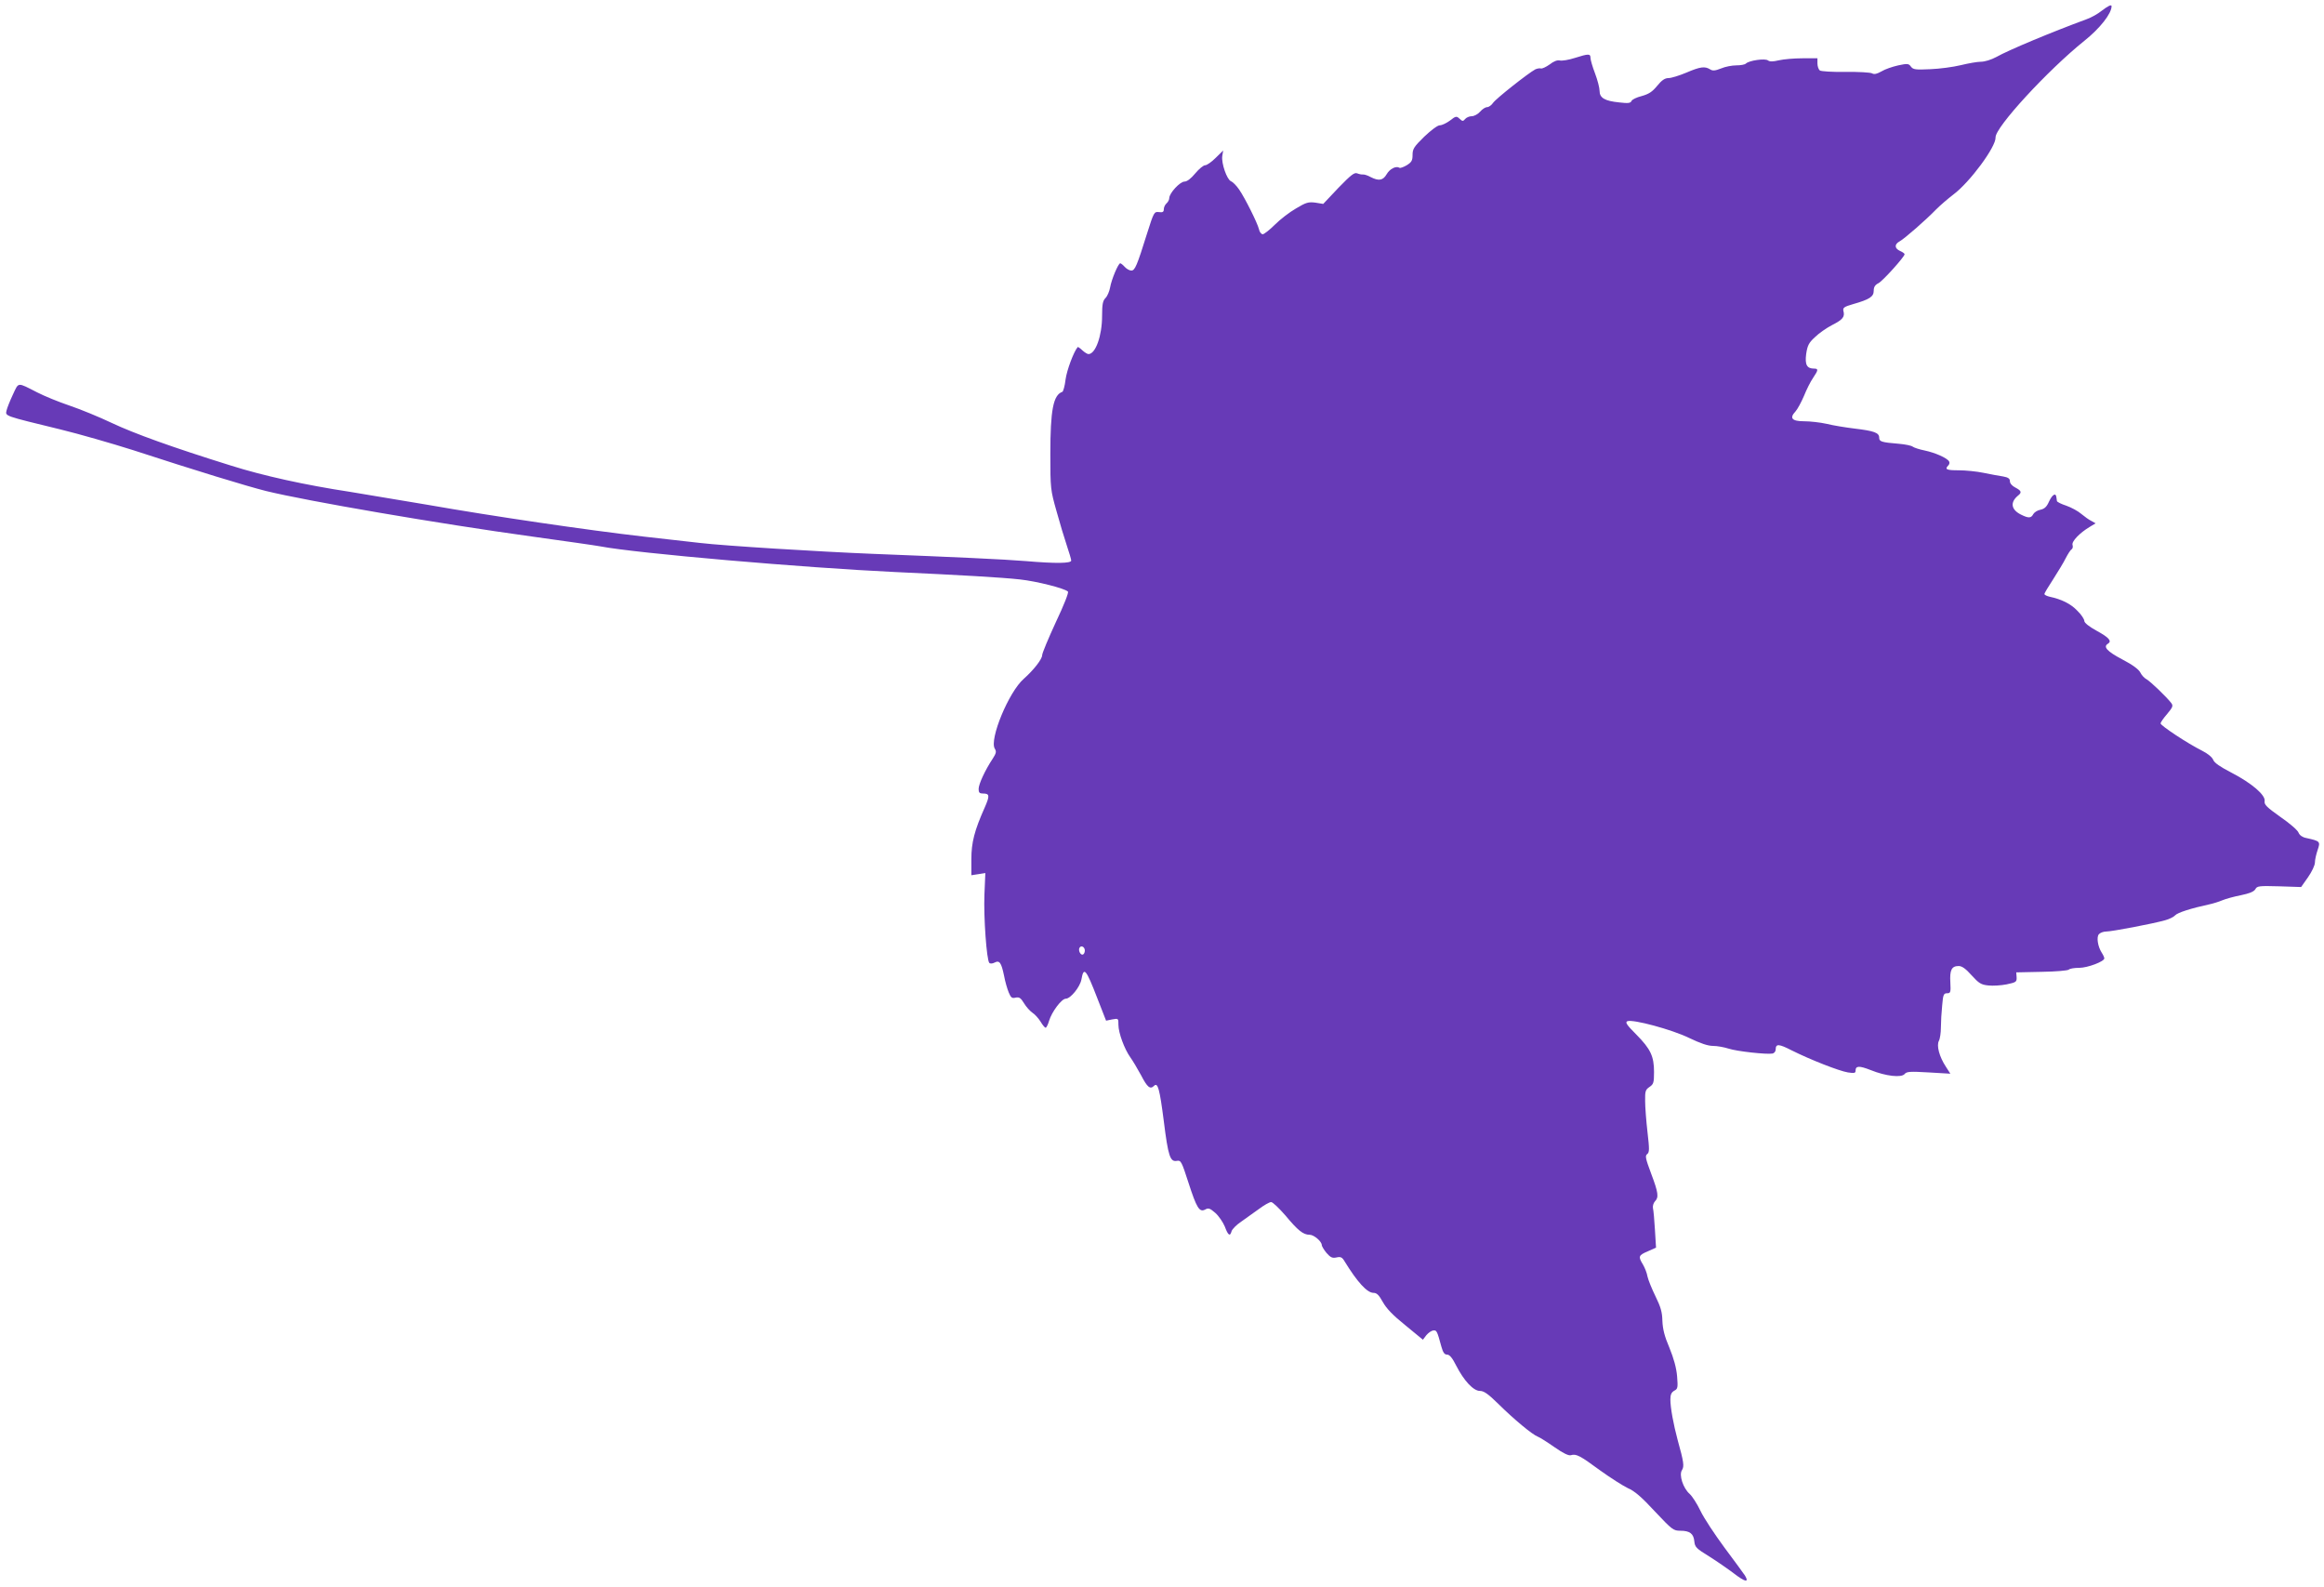 <?xml version="1.0" standalone="no"?>
<!DOCTYPE svg PUBLIC "-//W3C//DTD SVG 20010904//EN"
 "http://www.w3.org/TR/2001/REC-SVG-20010904/DTD/svg10.dtd">
<svg version="1.0" xmlns="http://www.w3.org/2000/svg"
 width="1280pt" height="874pt" viewBox="0 0 1280 874"
 preserveAspectRatio="xMidYMid meet">
<g transform="translate(0,874) scale(0.1,-0.1)"
fill="#673ab7" stroke="none">
<path d="M11576 8681 c-21 -17 -58 -38 -84 -47 -190 -70 -428 -169 -497 -208
-28 -15 -63 -26 -85 -26 -20 0 -70 -9 -111 -19 -41 -10 -116 -20 -167 -22 -82
-4 -95 -2 -107 14 -12 17 -19 18 -70 7 -31 -7 -73 -21 -92 -33 -25 -14 -40
-18 -52 -11 -9 5 -74 9 -146 8 -75 -1 -135 3 -142 8 -7 6 -13 23 -13 39 l0 28
-82 0 c-46 0 -104 -5 -130 -11 -34 -8 -50 -8 -60 -1 -15 13 -105 0 -122 -17
-6 -6 -29 -10 -53 -10 -23 0 -61 -7 -84 -17 -33 -13 -46 -14 -60 -5 -29 18
-54 15 -131 -18 -38 -16 -83 -30 -98 -30 -20 0 -37 -11 -63 -43 -27 -33 -46
-45 -85 -56 -28 -7 -53 -19 -56 -27 -5 -12 -18 -14 -68 -8 -80 8 -108 25 -108
64 0 16 -11 59 -25 96 -14 36 -25 75 -25 85 0 24 -10 24 -86 0 -34 -11 -71
-17 -83 -14 -14 3 -33 -4 -56 -22 -20 -14 -41 -24 -48 -22 -7 2 -20 0 -31 -5
-39 -21 -218 -162 -233 -185 -8 -12 -23 -23 -32 -23 -10 0 -27 -11 -39 -25
-12 -14 -33 -25 -46 -25 -13 0 -29 -7 -36 -15 -12 -14 -15 -14 -31 1 -17 16
-21 15 -53 -10 -19 -14 -44 -26 -56 -26 -12 0 -47 -26 -86 -63 -56 -55 -64
-67 -64 -100 0 -31 -5 -40 -32 -57 -17 -10 -36 -17 -40 -14 -19 12 -54 -6 -71
-36 -20 -34 -43 -38 -88 -15 -16 9 -35 15 -42 14 -6 -1 -21 2 -31 6 -16 7 -34
-7 -104 -79 l-84 -89 -43 7 c-39 5 -52 1 -107 -32 -35 -20 -87 -60 -116 -89
-29 -29 -60 -53 -67 -53 -8 0 -18 12 -21 28 -9 35 -75 168 -109 218 -15 22
-35 42 -45 46 -22 8 -54 99 -48 139 l5 30 -42 -41 c-22 -22 -48 -40 -57 -40
-10 0 -34 -20 -55 -45 -23 -28 -45 -45 -59 -45 -25 0 -84 -64 -84 -91 0 -9 -7
-22 -15 -29 -8 -7 -15 -21 -15 -32 0 -15 -6 -19 -27 -16 -26 3 -28 0 -65 -117
-56 -179 -67 -205 -87 -205 -10 0 -26 9 -36 20 -10 11 -21 20 -25 20 -11 0
-49 -91 -56 -134 -4 -21 -15 -47 -25 -57 -15 -15 -19 -34 -19 -99 0 -109 -36
-210 -75 -210 -6 0 -21 9 -34 21 -12 12 -24 19 -25 18 -22 -25 -60 -127 -67
-178 -4 -36 -13 -67 -18 -69 -50 -17 -66 -100 -66 -342 0 -191 1 -198 34 -315
18 -66 44 -151 57 -190 13 -38 24 -76 24 -82 0 -16 -85 -17 -250 -3 -122 10
-387 22 -845 40 -295 12 -815 44 -950 60 -44 5 -183 21 -310 35 -306 35 -832
112 -1190 175 -159 27 -351 59 -425 71 -250 38 -481 89 -658 145 -321 100
-532 176 -657 235 -67 32 -172 75 -231 95 -60 20 -140 53 -179 73 -112 57
-101 58 -134 -12 -16 -34 -32 -74 -35 -88 -7 -31 -15 -28 297 -104 103 -25
283 -77 400 -114 346 -113 625 -198 732 -225 224 -55 951 -180 1467 -251 180
-25 349 -49 375 -54 197 -38 1125 -118 1618 -141 367 -17 593 -30 692 -41 92
-10 247 -49 265 -67 5 -5 -21 -72 -67 -169 -41 -89 -75 -170 -75 -181 0 -22
-47 -82 -101 -130 -83 -72 -191 -334 -160 -385 10 -16 8 -25 -12 -56 -41 -62
-77 -139 -77 -166 0 -20 5 -25 24 -25 37 0 38 -12 10 -76 -57 -128 -74 -193
-74 -286 l0 -88 39 6 38 6 -5 -118 c-5 -124 12 -362 27 -377 5 -5 18 -4 29 2
27 14 37 0 52 -72 6 -33 18 -74 26 -93 12 -29 18 -33 38 -28 19 4 28 -1 46
-31 12 -20 33 -43 46 -52 13 -8 33 -30 45 -49 11 -19 24 -34 28 -34 4 0 13 17
19 38 15 50 69 122 92 122 26 0 78 64 86 105 13 74 25 60 88 -103 l48 -123 34
7 c34 6 34 6 34 -30 0 -44 33 -133 65 -178 13 -18 40 -63 60 -100 34 -66 50
-79 71 -58 21 21 31 -16 54 -195 24 -193 35 -225 72 -218 22 4 26 -3 63 -118
46 -142 61 -167 93 -150 18 10 26 7 56 -19 19 -17 42 -51 52 -75 18 -49 29
-56 37 -26 3 11 26 35 53 53 26 18 70 50 98 70 28 21 58 38 67 38 9 0 44 -34
79 -74 69 -83 98 -106 133 -106 24 0 67 -37 67 -57 0 -6 12 -26 26 -43 22 -25
32 -30 55 -25 23 5 31 2 45 -22 70 -114 124 -173 159 -173 18 0 30 -12 51 -50
20 -36 55 -73 125 -129 l96 -79 19 25 c11 13 28 25 38 26 19 2 21 -2 45 -90 9
-32 17 -43 31 -43 14 0 29 -18 50 -60 43 -84 95 -140 131 -140 22 0 45 -16
102 -72 85 -84 187 -169 217 -180 11 -4 52 -30 92 -58 47 -33 78 -48 90 -44
29 9 50 -2 160 -83 57 -41 126 -85 153 -98 38 -16 77 -50 150 -129 95 -101
102 -106 140 -106 52 0 73 -16 77 -59 3 -31 11 -39 81 -82 43 -27 105 -70 138
-95 61 -47 84 -51 60 -11 -8 12 -59 82 -113 154 -54 73 -114 164 -132 202 -18
38 -45 80 -59 93 -37 32 -61 106 -43 132 13 21 10 44 -24 166 -23 86 -40 177
-40 223 0 27 6 39 21 48 20 10 21 17 16 80 -4 46 -18 97 -42 156 -28 65 -37
104 -39 149 -1 48 -9 76 -38 135 -20 41 -40 90 -44 109 -3 19 -15 49 -25 66
-27 44 -25 51 27 73 l45 20 -6 98 c-3 54 -8 108 -11 120 -2 12 3 28 11 37 22
22 19 47 -21 153 -31 83 -34 98 -22 107 13 10 13 26 2 121 -7 61 -13 138 -13
171 -1 55 2 63 24 78 22 15 25 23 25 82 0 87 -19 127 -97 206 -54 54 -63 68
-50 74 31 12 246 -46 340 -92 63 -30 103 -44 132 -44 23 0 61 -7 86 -15 45
-15 210 -33 242 -27 9 2 17 12 17 22 0 33 17 32 89 -5 102 -51 260 -113 309
-121 34 -5 42 -4 42 9 0 28 19 29 83 4 84 -34 169 -43 187 -22 11 14 30 15
133 9 l119 -7 -25 39 c-36 55 -52 116 -38 142 6 11 11 45 11 74 0 29 3 83 7
121 5 59 8 67 27 67 19 0 21 5 18 60 -4 68 7 90 46 90 18 0 39 -15 71 -51 40
-44 52 -52 92 -56 25 -3 71 0 101 6 53 11 56 14 55 39 l-2 27 140 3 c77 1 144
7 149 12 6 6 31 10 58 10 46 0 138 35 138 52 0 5 -6 19 -14 31 -22 34 -30 86
-16 102 7 8 25 15 41 15 31 0 257 43 324 62 22 6 47 18 55 27 13 15 88 39 190
61 19 4 51 14 70 22 19 8 66 21 103 28 48 10 71 20 79 33 9 18 20 19 131 16
l121 -4 38 54 c21 30 38 66 38 81 0 15 7 46 15 69 16 47 14 49 -63 66 -21 4
-36 15 -42 29 -4 13 -49 52 -100 87 -76 54 -90 68 -87 87 6 33 -71 99 -183
157 -62 32 -94 54 -100 70 -6 15 -30 35 -62 51 -80 40 -228 138 -228 150 0 6
16 29 36 52 31 37 34 45 23 60 -27 35 -115 119 -136 131 -12 6 -28 23 -35 38
-9 17 -42 42 -100 72 -83 44 -106 69 -78 86 23 14 6 34 -60 70 -44 24 -70 45
-70 55 0 10 -17 36 -39 57 -36 38 -87 63 -153 77 -16 4 -28 10 -28 15 0 4 22
41 49 82 26 41 58 93 69 116 12 23 26 45 32 48 6 4 8 14 5 24 -6 19 39 66 94
99 l33 20 -23 13 c-13 6 -38 24 -56 39 -17 15 -54 35 -82 45 -28 9 -52 21 -52
26 -1 5 -2 14 -3 21 -3 26 -22 15 -40 -23 -13 -30 -25 -41 -47 -46 -17 -3 -34
-14 -40 -24 -12 -23 -26 -24 -68 -3 -54 27 -61 67 -17 104 23 18 20 27 -14 45
-18 9 -30 23 -30 35 0 14 -9 21 -37 26 -21 3 -69 12 -108 20 -38 8 -100 14
-137 14 -67 0 -79 5 -57 27 6 6 8 16 4 22 -11 19 -77 48 -134 60 -30 6 -60 16
-66 21 -7 6 -41 13 -76 16 -97 8 -109 12 -109 34 0 27 -28 37 -137 50 -49 6
-117 17 -153 26 -36 8 -91 14 -123 14 -67 0 -83 17 -48 54 11 12 32 51 47 86
14 35 36 79 50 99 29 43 30 51 6 51 -40 0 -52 21 -44 81 7 46 14 61 48 92 21
21 64 51 95 67 59 30 71 45 62 78 -4 17 4 23 53 37 91 26 114 41 114 74 0 20
7 32 27 42 24 13 143 145 143 159 0 4 -11 12 -25 18 -31 14 -32 37 -2 53 27
15 145 118 201 176 23 23 65 59 95 82 90 67 235 263 232 314 -3 55 287 370
490 533 85 68 149 149 149 190 0 11 -20 1 -54 -25z m-5601 -5176 c0 -10 -5
-20 -11 -22 -13 -4 -27 24 -18 38 9 15 29 4 29 -16z"/>
</g>
</svg>
